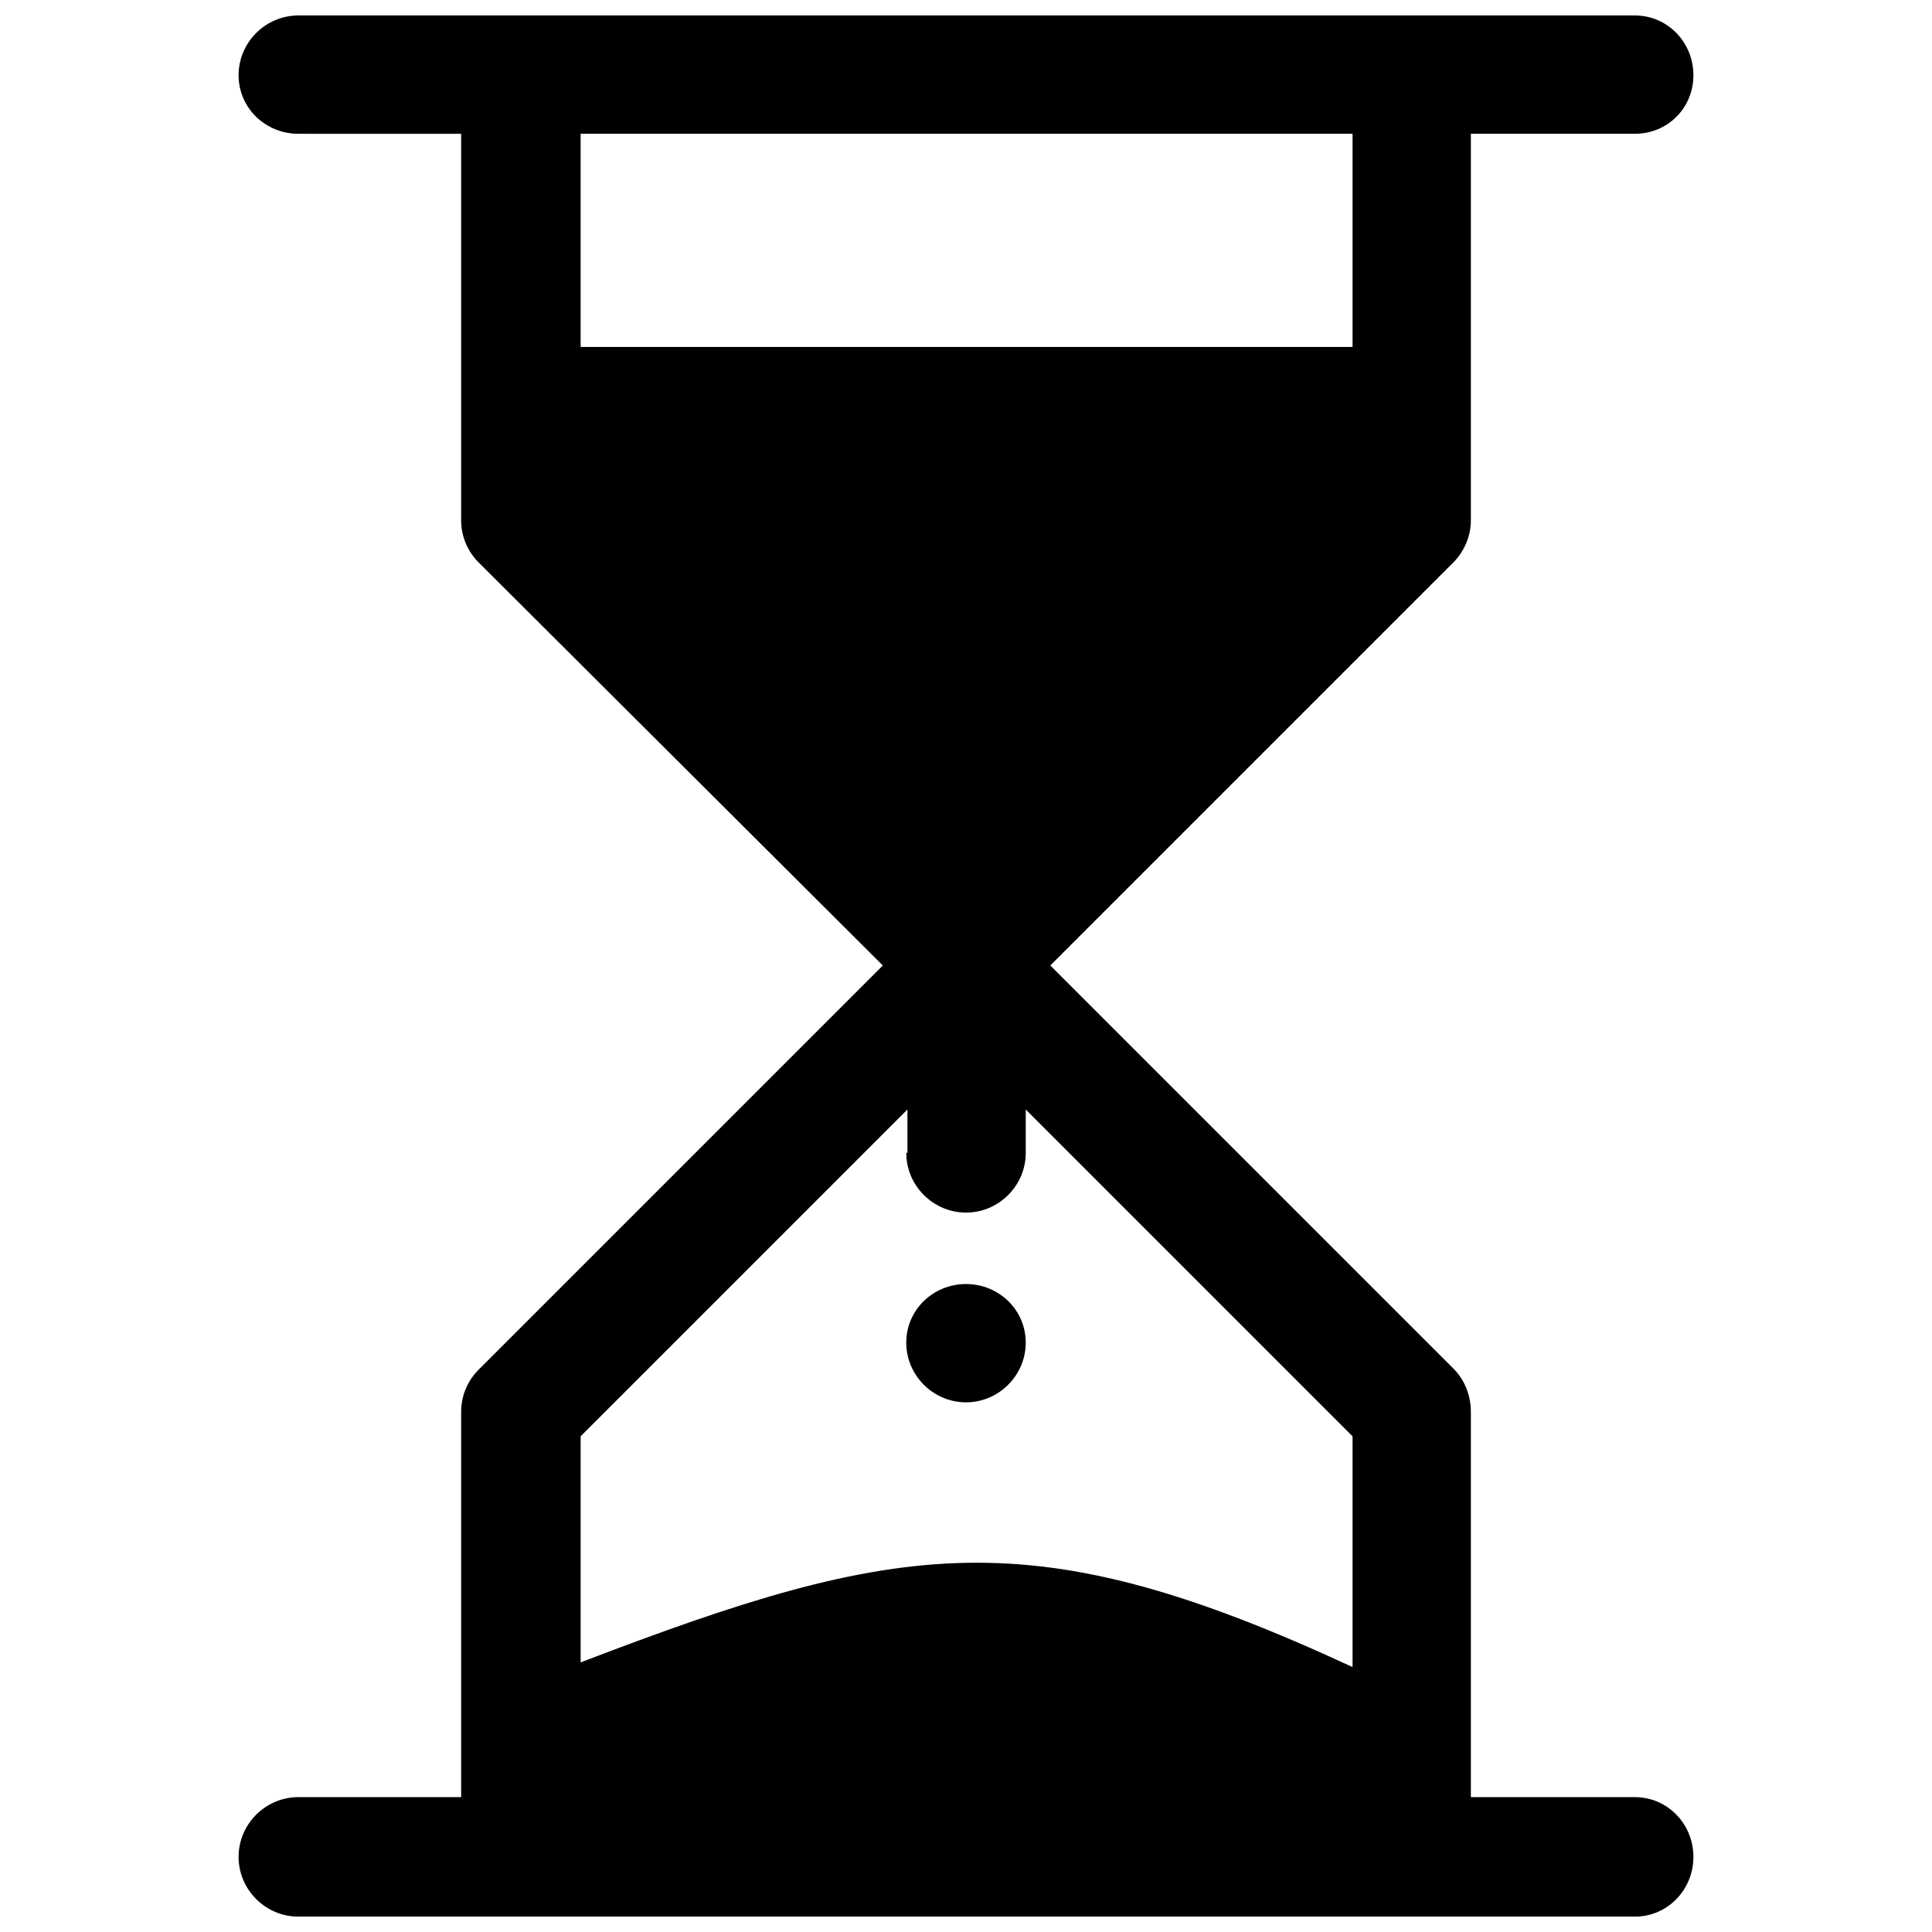 <?xml version="1.0" encoding="UTF-8"?>
<!-- The Best Svg Icon site in the world: iconSvg.co, Visit us! https://iconsvg.co -->
<svg width="800px" height="800px" version="1.1" viewBox="144 144 512 512" xmlns="http://www.w3.org/2000/svg">
 <defs>
  <clipPath id="a">
   <path d="m207 148.09h386v503.81h-386z"/>
  </clipPath>
 </defs>
 <g clip-path="url(#a)">
  <path d="m502.44 585.79v-61.152l-86.605-86.605v11.484c0 8.691-7.141 15.832-15.832 15.832s-15.832-7.141-15.832-15.832h0.309v-11.484l-86.605 86.605v59.91c85.055-32.594 119.51-38.18 204.57 1.242zm-279.38-406.34c-8.691 0-15.832-6.828-15.832-15.52 0-8.691 7.141-15.832 15.832-15.832h354.19c8.691 0 15.52 7.141 15.52 15.832 0 8.691-6.828 15.52-15.52 15.52h-43.457v102.44c0 4.348-1.863 8.383-4.656 11.176l-106.79 106.79 106.79 106.79c2.793 2.793 4.656 6.828 4.656 11.484v102.13h43.457c8.691 0 15.52 7.141 15.52 15.832 0 8.691-6.828 15.832-15.52 15.832h-354.19c-8.691 0-15.832-7.141-15.832-15.832 0-8.691 7.141-15.832 15.832-15.832h43.148v-102.13c0-4.035 1.551-8.07 4.656-11.176l107.09-107.09-107.09-106.79c-3.106-3.106-4.656-7.141-4.656-11.176v-102.44zm279.38 0h-204.57v56.496h204.57zm-102.44 304.83c8.691 0 15.832 6.828 15.832 15.52s-7.141 15.832-15.832 15.832-15.832-7.141-15.832-15.832 7.141-15.52 15.832-15.52z"/>
 </g>
</svg>